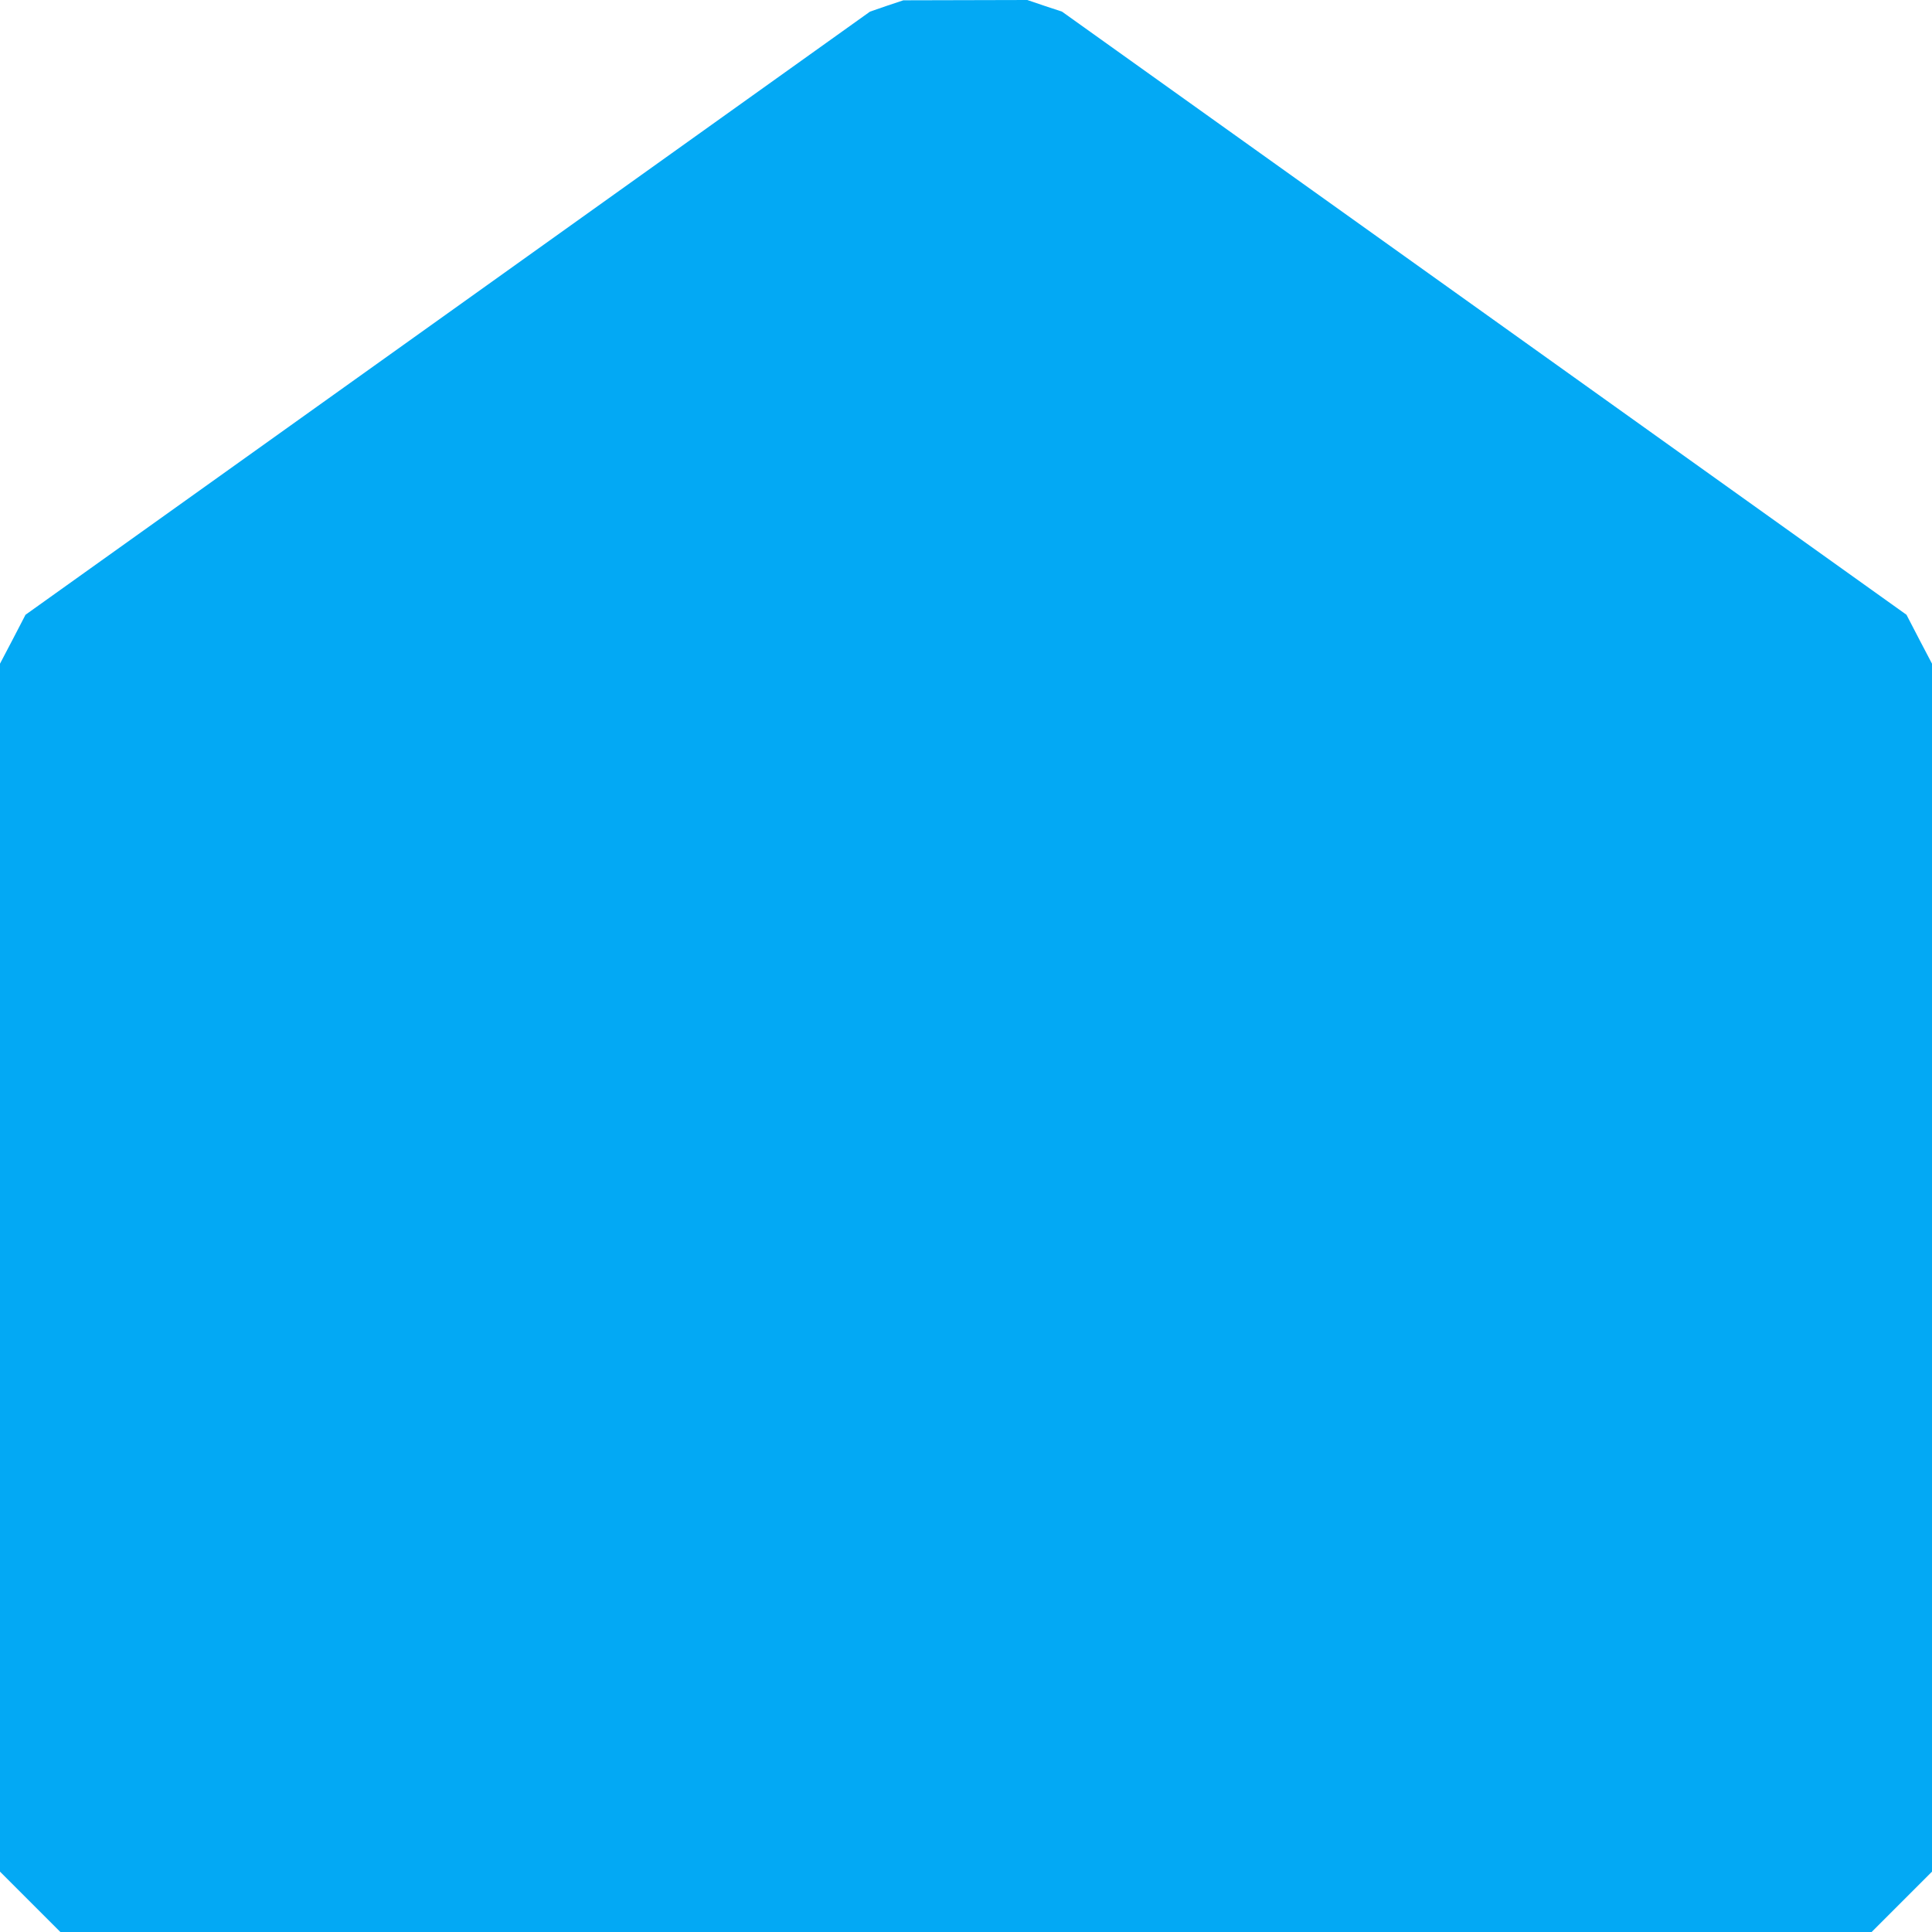 <?xml version="1.0" standalone="no"?>
<!DOCTYPE svg PUBLIC "-//W3C//DTD SVG 20010904//EN"
 "http://www.w3.org/TR/2001/REC-SVG-20010904/DTD/svg10.dtd">
<svg version="1.0" xmlns="http://www.w3.org/2000/svg"
 width="1280pt" height="1280pt" viewBox="0 0 1280 1280"
 preserveAspectRatio="xMidYMid meet">
<g transform="translate(0,1280) scale(0.1,-0.1)"
fill="#03a9f4" stroke="none">
<path d="M5874 12761 l-110 -38 -2797 -1998 -2798 -1998 -84 -162 -85 -162 0
-4001 0 -4002 200 -200 200 -200 6000 0 6000 0 200 200 200 200 0 4002 0 4001
-85 162 -84 162 -2797 1998 -2798 1998 -115 38 -115 39 -411 -1 -410 -1 -111
-37z"/>
</g>
</svg>
